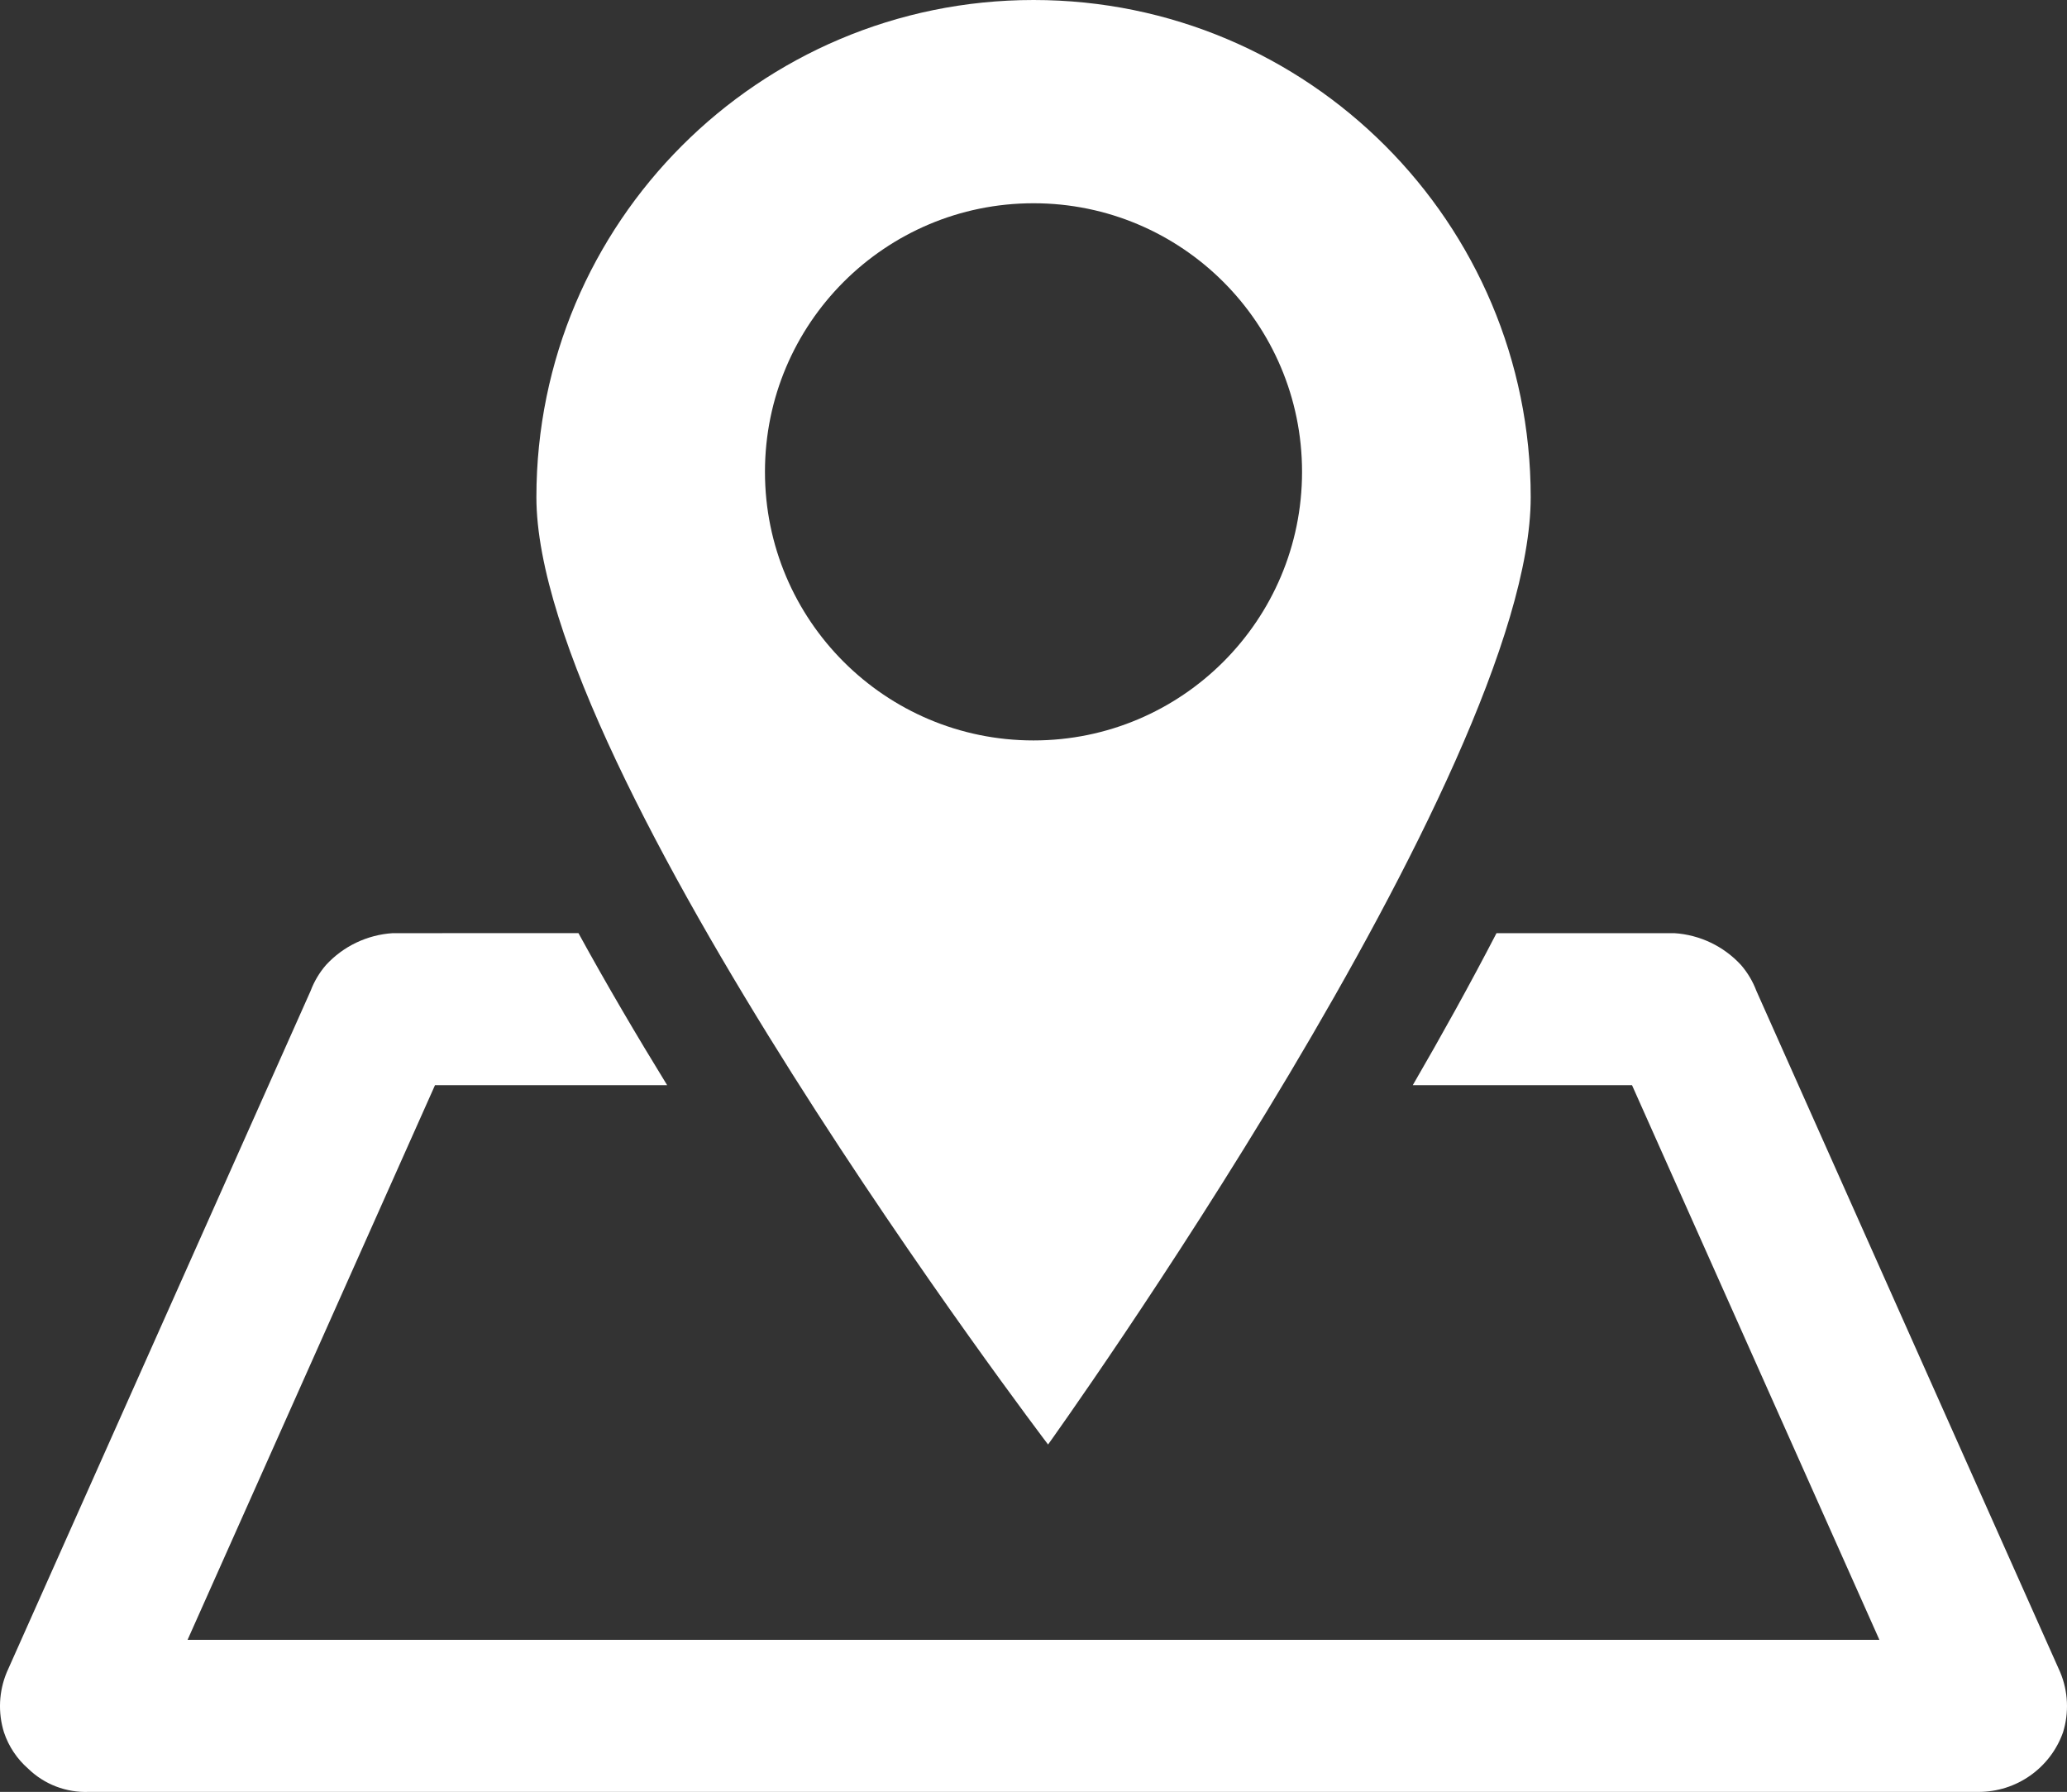 <?xml version="1.0" encoding="utf-8"?>
<!-- Generator: Adobe Illustrator 16.0.0, SVG Export Plug-In . SVG Version: 6.00 Build 0)  -->
<!DOCTYPE svg PUBLIC "-//W3C//DTD SVG 1.1//EN" "http://www.w3.org/Graphics/SVG/1.1/DTD/svg11.dtd">
<svg version="1.1" xmlns="http://www.w3.org/2000/svg" xmlns:xlink="http://www.w3.org/1999/xlink" x="0px" y="0px" width="200px"
	 height="173.348px" viewBox="0 0 200 173.348" enable-background="new 0 0 200 173.348" xml:space="preserve">
<rect x="0" y="0" width="200" height="173.348" fill="#333333" stroke="none"/>
<g id="レイヤー_2" display="none">
	<rect x="-22.5" y="-18.826" display="inline" fill="#CE0202" width="254" height="218"/>
</g>
<g id="レイヤー_1">
	<path fill="#FFFFFF" d="M100.001,0C73.437,0.003,51.904,21.536,51.901,48.1c0,26.567,49.509,91.644,49.509,91.644
		s46.699-65.077,46.699-91.644C148.109,21.535,126.574,0,100.01,0l0,0H100.001z M100.001,19.663
		c14.351,0,25.983,11.634,25.983,25.984s-11.633,25.983-25.983,25.983c-14.35,0-25.983-11.633-25.984-25.982
		c-0.001-14.351,11.631-25.984,25.981-25.985C99.999,19.663,100,19.663,100.001,19.663z M38.001,90.275
		c-2.47,0.156-4.784,1.261-6.459,3.082c-0.639,0.739-1.143,1.585-1.487,2.5l-29.4,65.921c-0.768,1.846-0.864,3.902-0.27,5.812
		c0.454,1.358,1.262,2.57,2.34,3.512c1.565,1.522,3.687,2.335,5.869,2.248h182.812c3.683,0.021,6.977-2.289,8.209-5.76
		c0.594-1.909,0.498-3.966-0.27-5.812l-29.4-65.921c-0.345-0.915-0.848-1.761-1.487-2.5c-1.675-1.821-3.989-2.926-6.459-3.082h-17.2
		c-2.57,4.963-5.318,9.908-8.1,14.705h21.212l23.938,53.662H18.148l23.943-53.663h22.46c-2.95-4.8-5.861-9.743-8.58-14.705
		L38.001,90.275z"/>
</g>
</svg>
